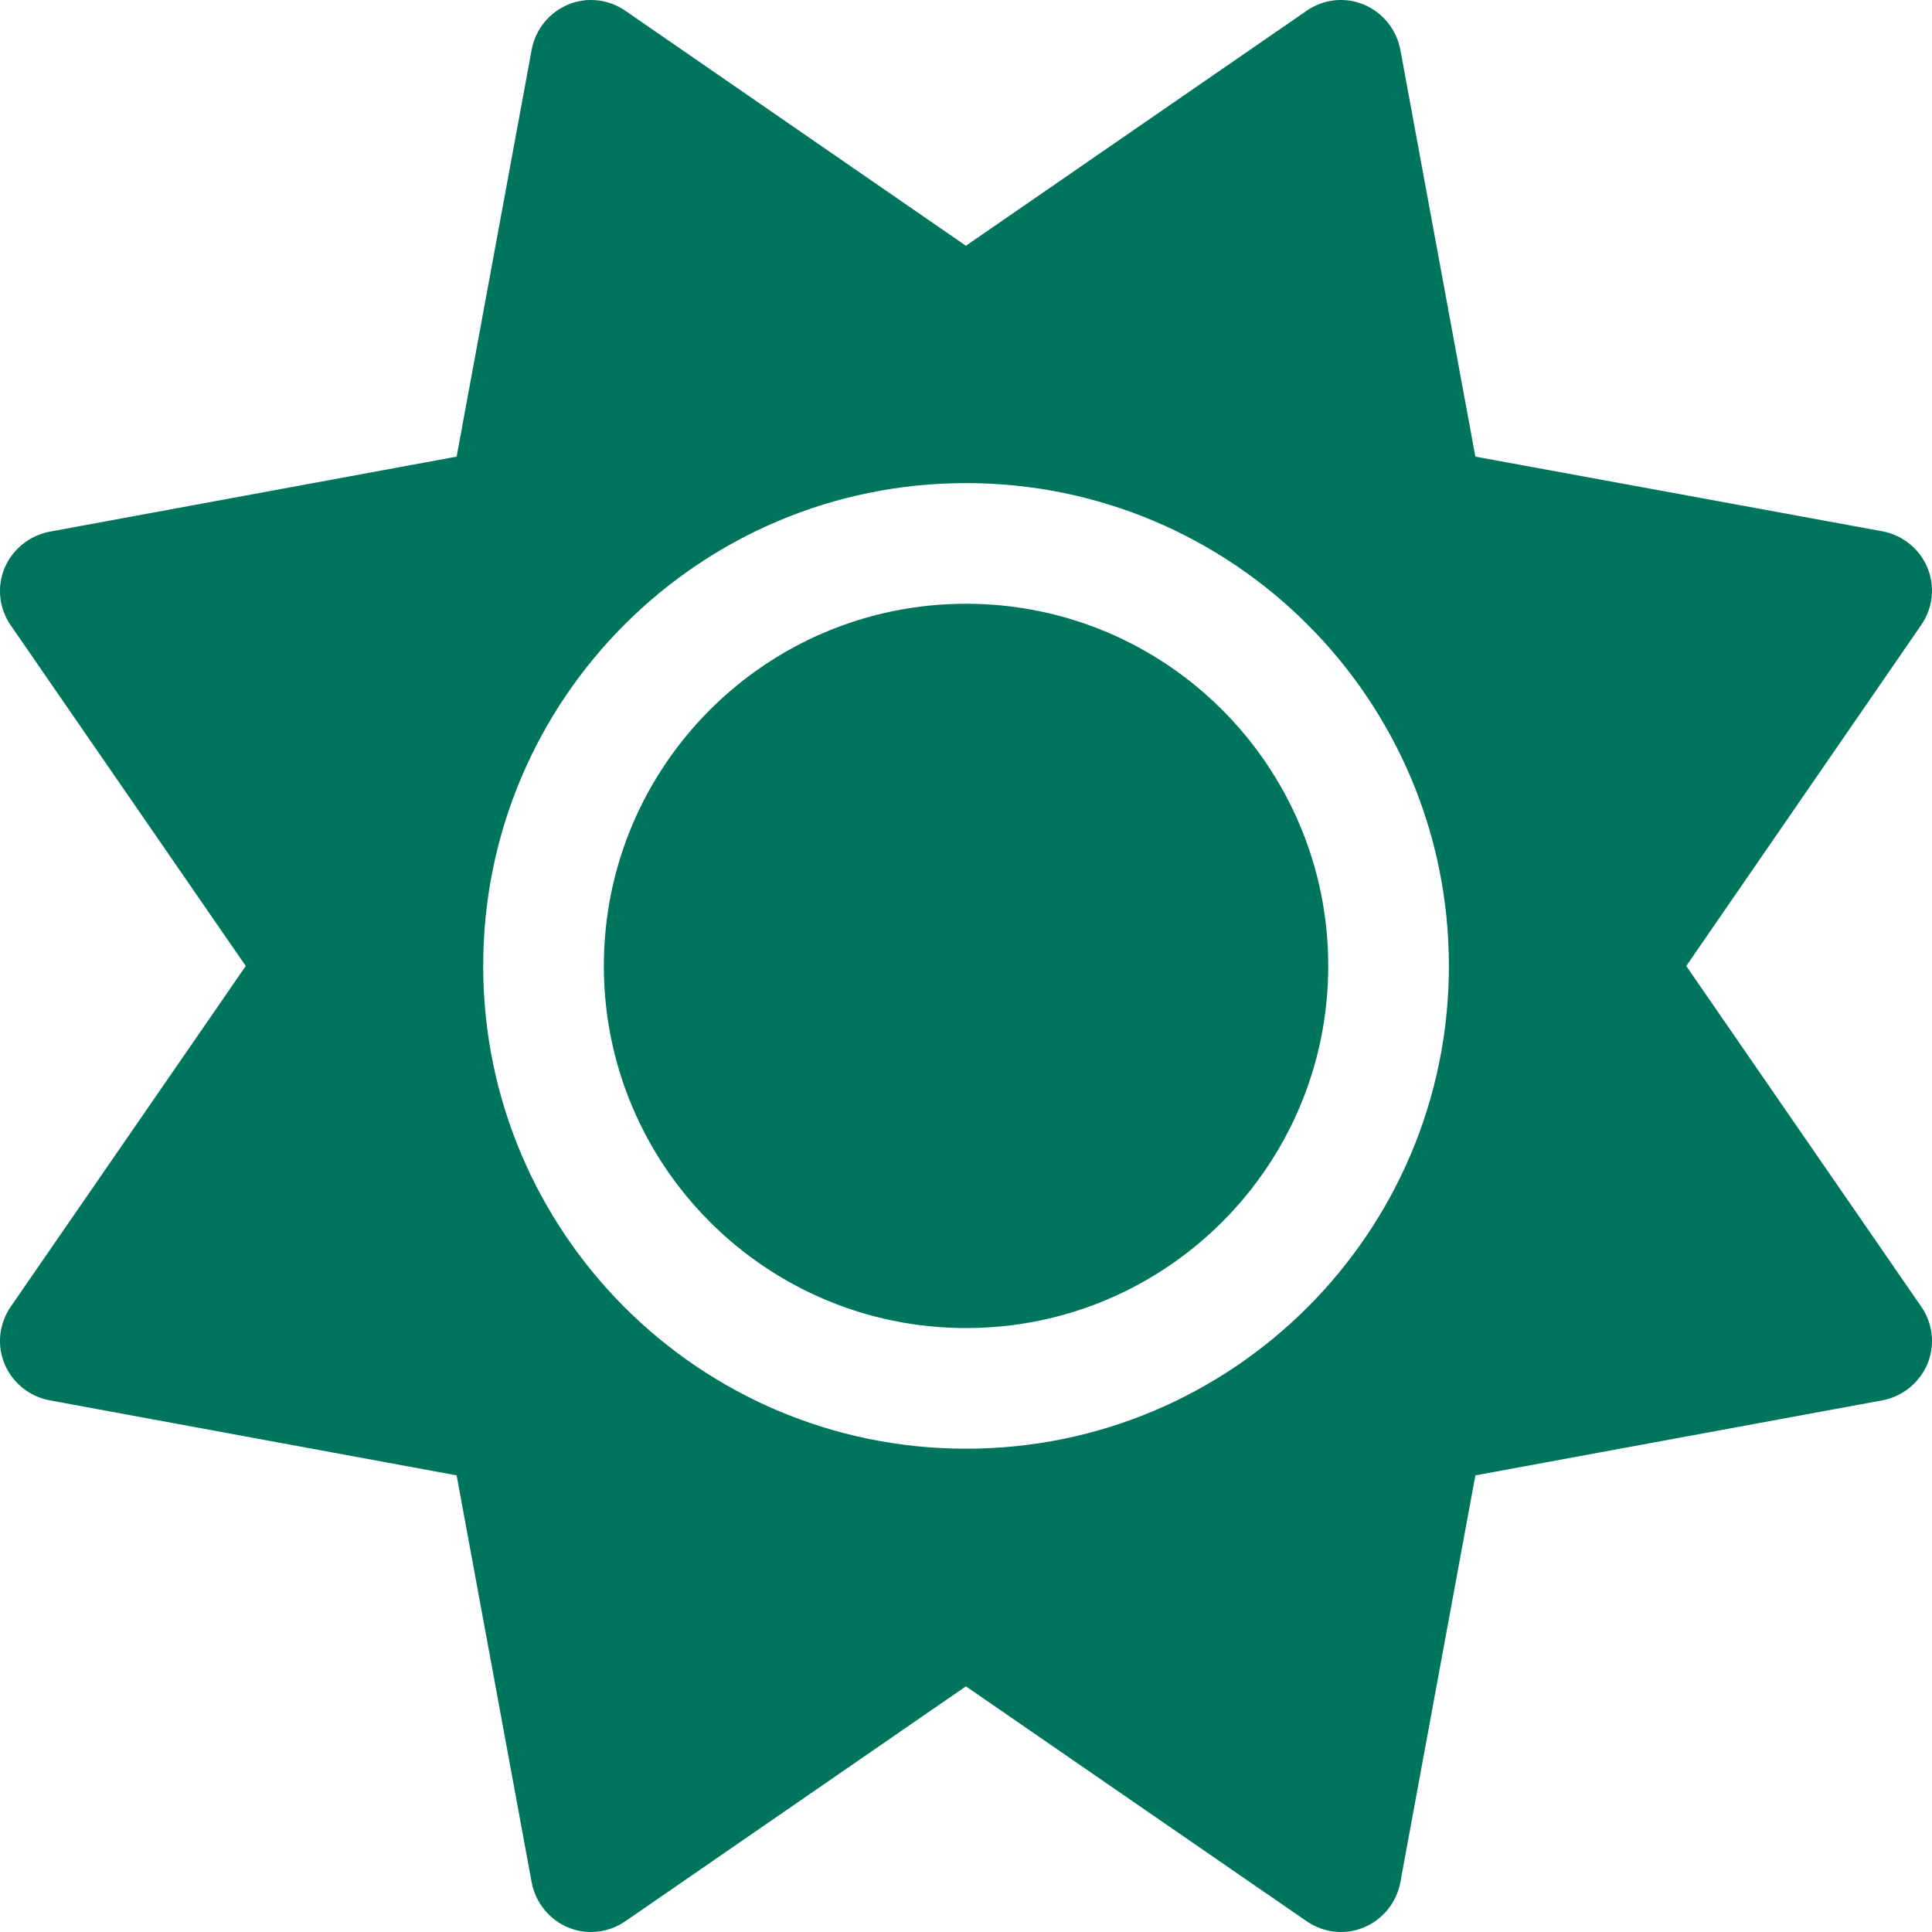 <svg width="20" height="20" viewBox="0 0 20 20" fill="none" xmlns="http://www.w3.org/2000/svg">
<path d="M14.999 9.999C14.999 7.238 12.761 5.001 10.001 5.001C7.24 5.001 5.002 7.238 5.002 9.999C5.002 12.76 7.24 14.997 10.001 14.997C12.761 14.997 14.999 12.76 14.999 9.999ZM6.251 9.999C6.251 7.928 7.93 6.25 10.001 6.25C12.071 6.25 13.75 7.928 13.75 9.999C13.75 12.069 12.071 13.748 10.001 13.748C7.93 13.748 6.251 12.069 6.251 9.999ZM14.12 0.048C14.315 0.13 14.456 0.306 14.496 0.513L15.273 4.727L19.487 5.5C19.694 5.539 19.87 5.679 19.952 5.875C20.034 6.07 20.01 6.294 19.889 6.469L17.456 10L19.889 13.527C20.01 13.702 20.034 13.925 19.952 14.121C19.87 14.315 19.694 14.457 19.487 14.496L15.273 15.273L14.496 19.487C14.457 19.694 14.316 19.87 14.12 19.952C13.925 20.034 13.703 20.01 13.527 19.889L9.999 17.457L6.473 19.889C6.297 20.01 6.074 20.034 5.879 19.952C5.684 19.87 5.543 19.693 5.504 19.487L4.727 15.273L0.513 14.496C0.306 14.457 0.13 14.316 0.048 14.121C-0.034 13.926 -0.01 13.703 0.111 13.527L2.544 10L0.111 6.473C-0.01 6.298 -0.034 6.074 0.048 5.879C0.13 5.685 0.306 5.544 0.513 5.504L4.727 4.727L5.504 0.513C5.543 0.306 5.684 0.13 5.879 0.048C6.074 -0.034 6.297 -0.01 6.473 0.111L9.999 2.544L13.527 0.111C13.702 -0.01 13.924 -0.034 14.12 0.048Z" fill="#00755D"/>
</svg>
